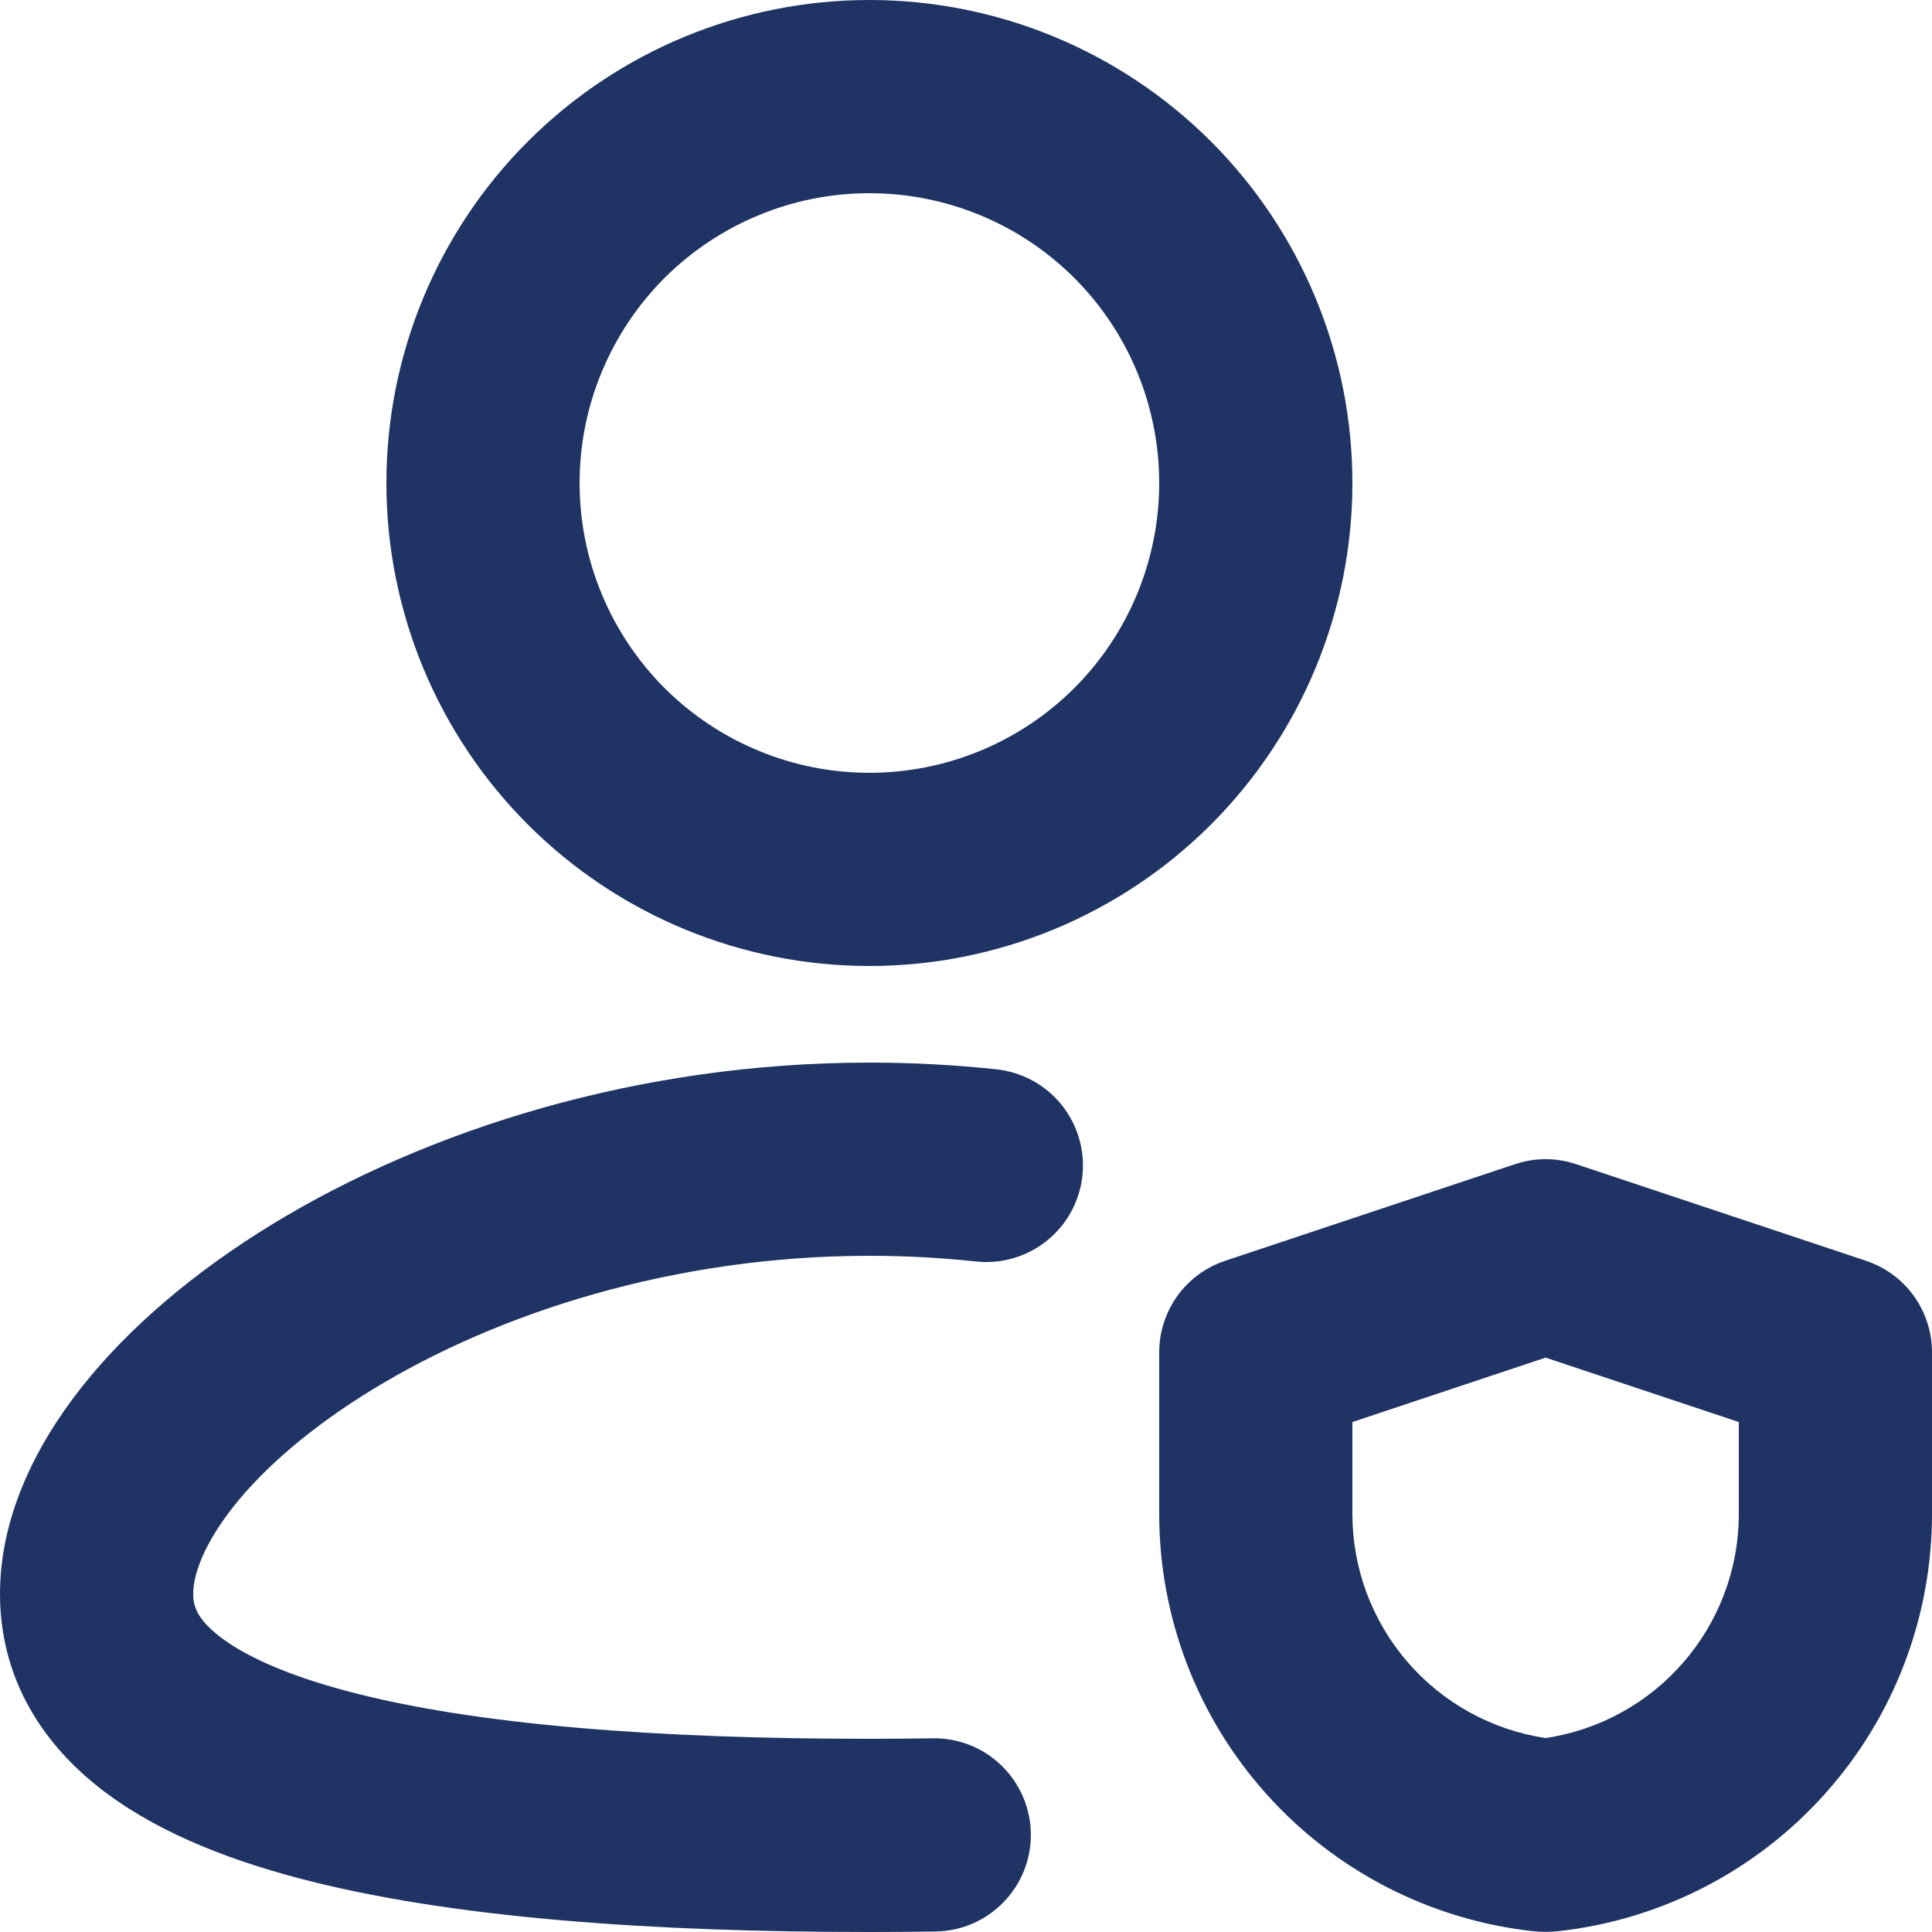 <?xml version="1.0" encoding="UTF-8"?> <svg xmlns="http://www.w3.org/2000/svg" width="23" height="23" viewBox="0 0 23 23" fill="none"><path fill-rule="evenodd" clip-rule="evenodd" d="M10.35 2.3C9.897 2.3 9.448 2.389 9.03 2.563C8.611 2.736 8.231 2.99 7.91 3.31C7.59 3.631 7.336 4.011 7.163 4.43C6.989 4.848 6.9 5.297 6.9 5.75C6.9 6.203 6.989 6.652 7.163 7.07C7.336 7.489 7.59 7.869 7.91 8.19C8.231 8.51 8.611 8.764 9.03 8.937C9.448 9.111 9.897 9.2 10.35 9.2C11.265 9.2 12.143 8.837 12.79 8.19C13.437 7.543 13.8 6.665 13.8 5.75C13.8 4.835 13.437 3.957 12.79 3.31C12.143 2.663 11.265 2.3 10.35 2.3ZM4.6 5.75C4.6 4.225 5.206 2.762 6.284 1.684C7.362 0.606 8.825 0 10.35 0C11.875 0 13.338 0.606 14.416 1.684C15.494 2.762 16.1 4.225 16.1 5.75C16.1 7.275 15.494 8.738 14.416 9.816C13.338 10.894 11.875 11.5 10.35 11.5C8.825 11.5 7.362 10.894 6.284 9.816C5.206 8.738 4.6 7.275 4.6 5.75ZM2.775 17.941C2.404 18.413 2.3 18.769 2.3 18.975C2.3 19.115 2.343 19.264 2.593 19.465C2.88 19.695 3.378 19.933 4.139 20.134C5.655 20.537 7.833 20.7 10.35 20.7C10.605 20.7 10.857 20.698 11.107 20.694C11.412 20.69 11.706 20.807 11.924 21.02C12.143 21.233 12.268 21.524 12.272 21.829C12.276 22.134 12.159 22.428 11.946 22.646C11.734 22.865 11.443 22.99 11.138 22.994C10.877 22.998 10.614 23 10.35 23C7.787 23 5.365 22.839 3.55 22.358C2.647 22.119 1.797 21.776 1.153 21.259C0.471 20.712 0 19.947 0 18.975C0 18.07 0.412 17.224 0.971 16.515C1.539 15.796 2.324 15.135 3.245 14.572C5.089 13.449 7.596 12.65 10.35 12.65C10.864 12.65 11.369 12.677 11.863 12.73C12.167 12.763 12.445 12.914 12.637 13.151C12.828 13.389 12.918 13.692 12.886 13.995C12.854 14.299 12.702 14.577 12.465 14.769C12.228 14.96 11.924 15.05 11.621 15.018C11.206 14.973 10.782 14.95 10.35 14.95C8.024 14.95 5.931 15.629 4.444 16.536C3.7 16.989 3.137 17.481 2.775 17.941ZM18.763 13.859C18.527 13.78 18.273 13.78 18.037 13.859L14.587 15.009C14.357 15.085 14.158 15.231 14.017 15.427C13.876 15.623 13.8 15.858 13.8 16.1V18.022C13.8 19.252 14.253 20.439 15.074 21.355C15.894 22.272 17.023 22.854 18.246 22.99C18.349 23.001 18.452 23.001 18.554 22.99C19.777 22.854 20.906 22.272 21.726 21.355C22.547 20.439 23 19.252 23 18.022V16.1C23 15.858 22.924 15.623 22.783 15.427C22.642 15.231 22.442 15.085 22.213 15.009L18.763 13.859ZM16.1 18.022V16.929L18.4 16.162L20.7 16.929V18.022C20.7 19.364 19.717 20.494 18.4 20.691C17.761 20.595 17.177 20.274 16.755 19.784C16.332 19.294 16.1 18.669 16.1 18.023V18.022Z" fill="#1F3464"></path></svg> 